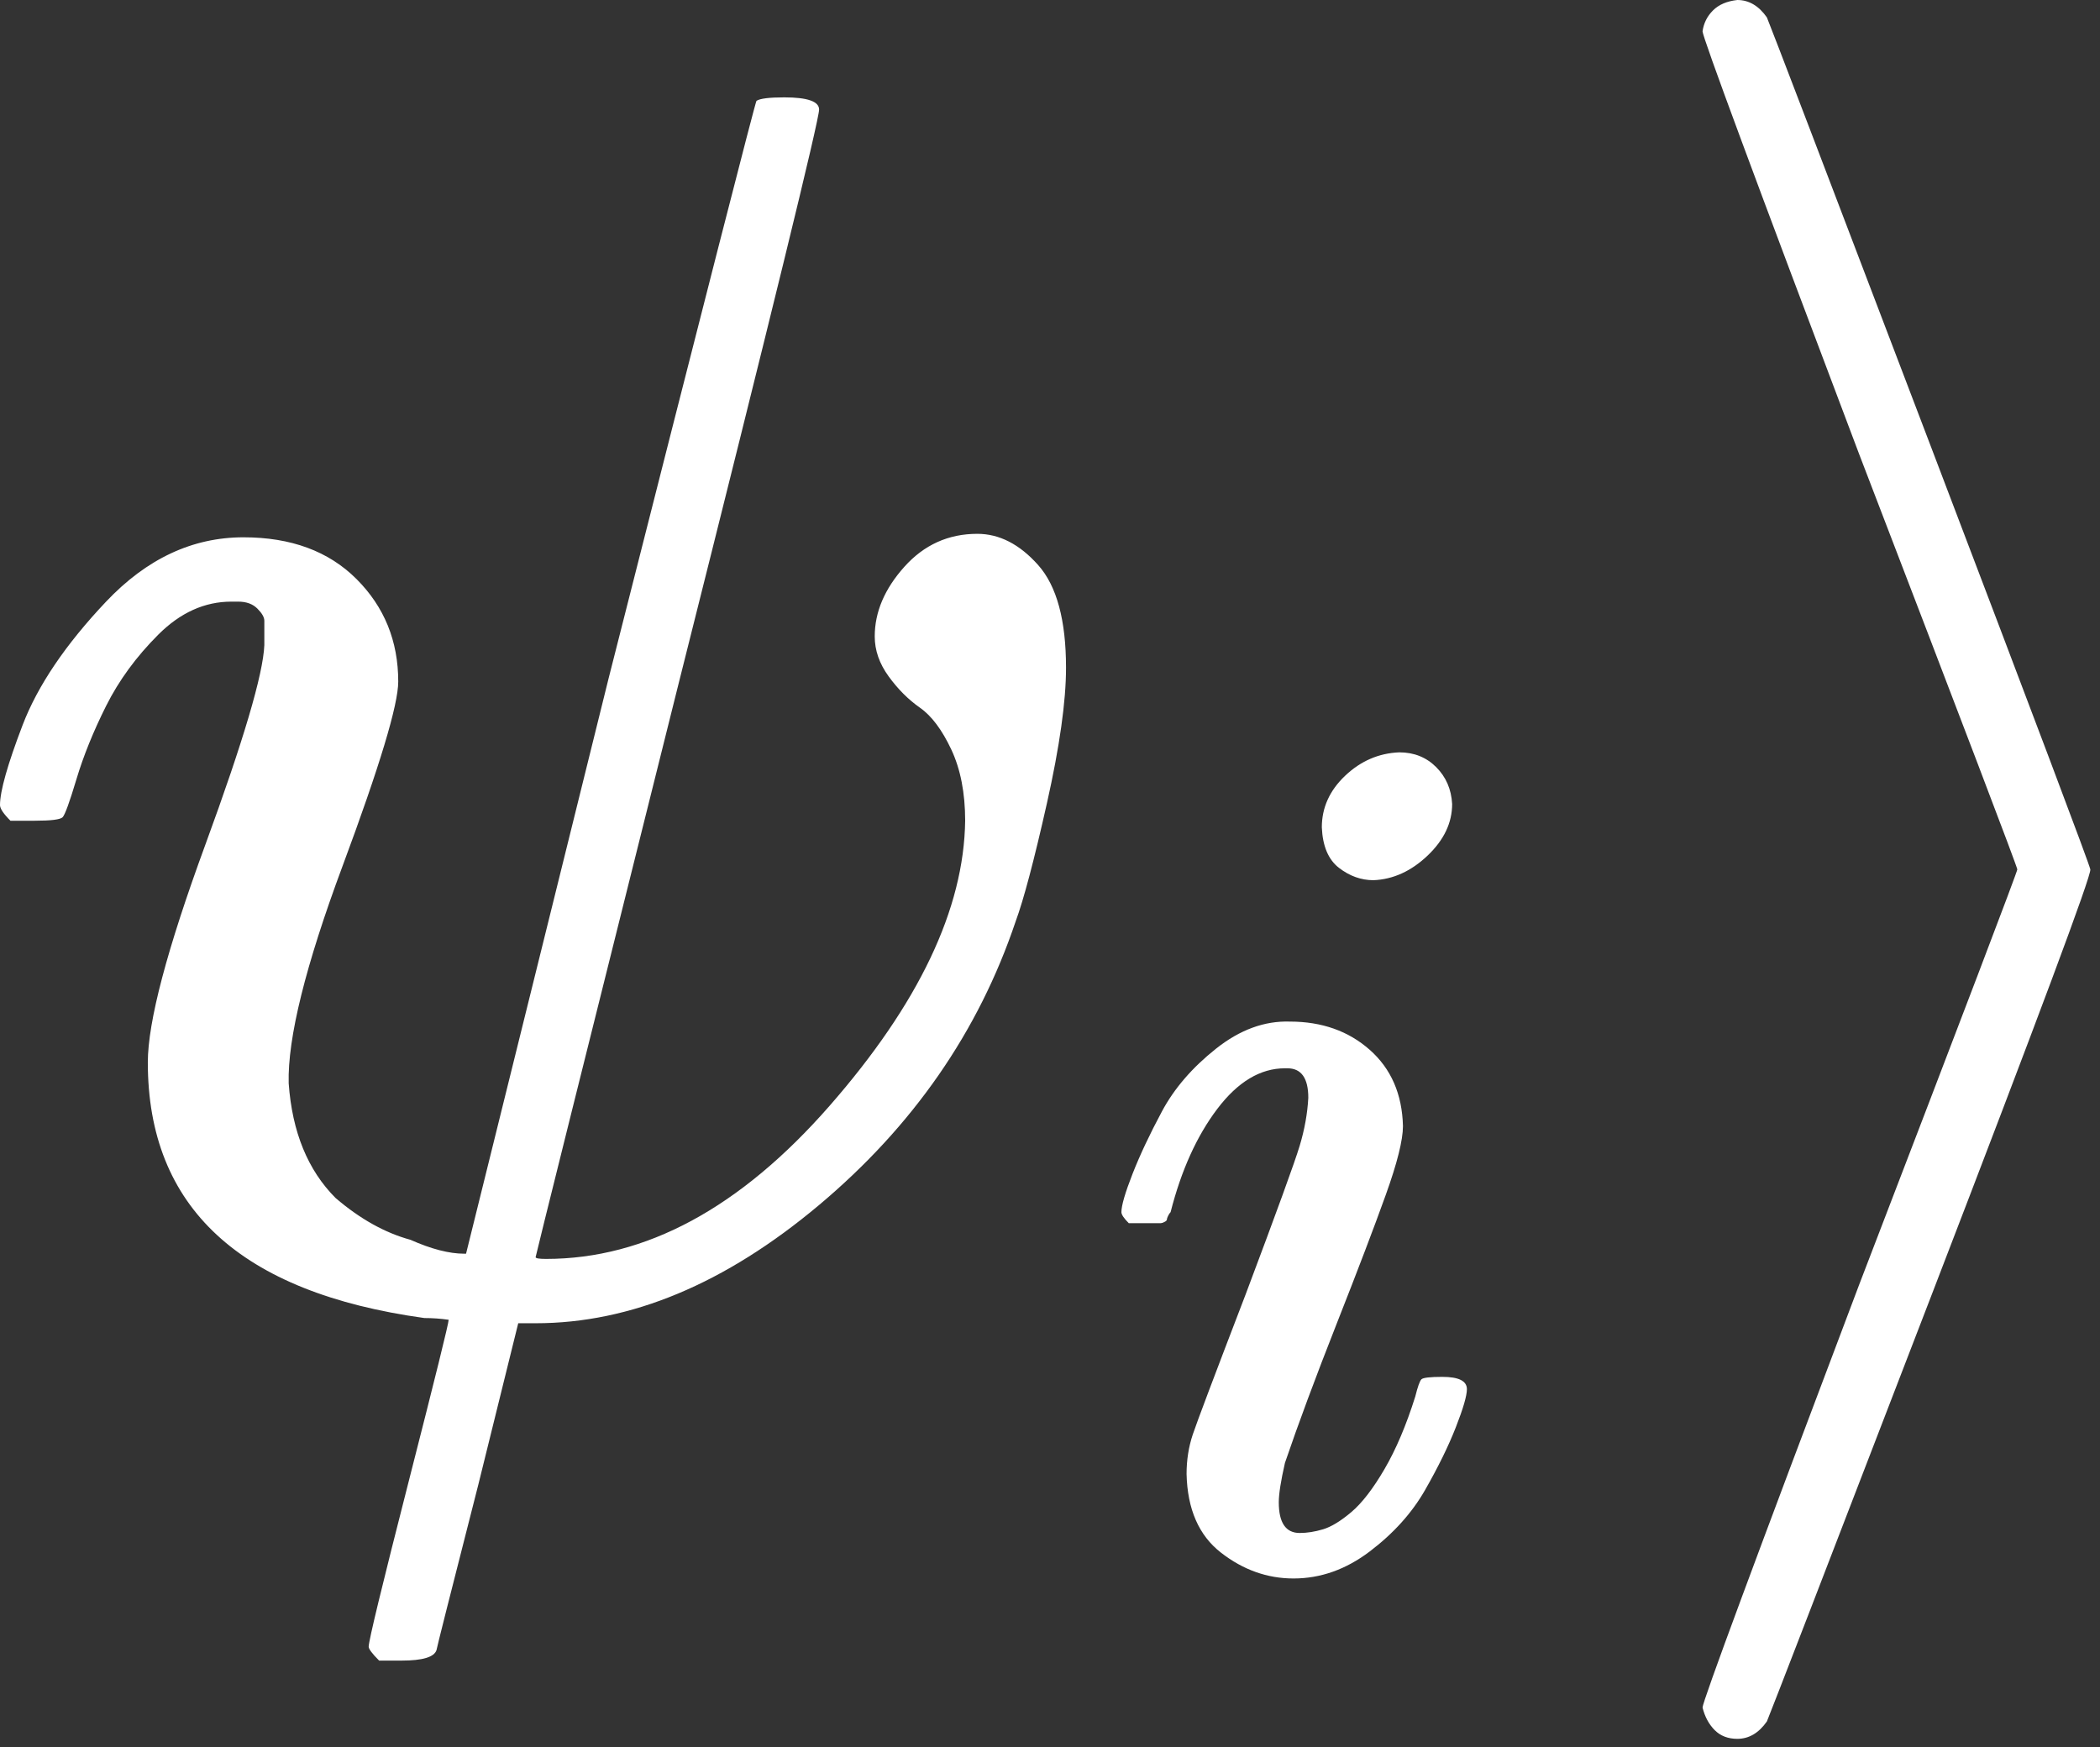 <svg width="143" height="119" viewBox="0 0 143 119" fill="none" xmlns="http://www.w3.org/2000/svg">
<rect x="0" y="0" width="143" height="119" fill="#333333" stroke="none"/>
<path d="M16.579 36.592C19.816 36.592 22.381 37.539 24.276 39.434C26.171 41.328 27.118 43.657 27.118 46.42C27.118 47.999 25.855 52.184 23.329 58.973C20.802 65.762 19.579 70.697 19.658 73.775C19.895 77.091 20.96 79.696 22.855 81.591C24.513 83.012 26.21 83.96 27.947 84.433C29.368 85.065 30.592 85.381 31.618 85.381H31.736L41.447 46.184C48.078 20.052 51.434 6.947 51.513 6.868C51.749 6.71 52.381 6.631 53.407 6.631C54.986 6.631 55.776 6.908 55.776 7.46C55.776 8.171 52.578 21.236 46.184 46.657C39.71 72.552 36.473 85.538 36.473 85.617C36.473 85.696 36.71 85.736 37.184 85.736C43.973 85.736 50.407 82.262 56.486 75.315C62.565 68.368 65.644 61.894 65.723 55.894C65.723 53.999 65.407 52.381 64.776 51.039C64.144 49.697 63.434 48.749 62.644 48.197C61.855 47.644 61.144 46.934 60.513 46.065C59.881 45.197 59.565 44.289 59.565 43.342C59.565 41.684 60.236 40.105 61.578 38.605C62.92 37.105 64.578 36.355 66.552 36.355C68.052 36.355 69.434 37.065 70.697 38.486C71.96 39.907 72.591 42.236 72.591 45.473C72.591 47.763 72.157 50.841 71.289 54.71C70.42 58.578 69.71 61.262 69.157 62.762C66.631 70.262 62.17 76.696 55.776 82.065C49.381 87.433 42.947 90.117 36.473 90.117H35.289L32.566 101.13C30.671 108.551 29.723 112.301 29.723 112.38C29.566 112.854 28.776 113.091 27.355 113.091H25.816C25.342 112.617 25.105 112.301 25.105 112.143C25.105 111.749 26.013 107.999 27.829 100.894C29.645 93.788 30.552 90.117 30.552 89.88C30 89.802 29.447 89.762 28.895 89.762C16.342 88.025 10.066 82.223 10.066 72.354C10.066 69.591 11.368 64.657 13.974 57.552C16.579 50.447 17.921 45.907 18 43.934C18 43.855 18 43.776 18 43.697C18 42.986 18 42.513 18 42.276C18 42.039 17.842 41.763 17.526 41.447C17.21 41.131 16.776 40.973 16.224 40.973H15.75C13.934 40.973 12.276 41.723 10.776 43.223C9.276 44.723 8.092 46.342 7.224 48.078C6.355 49.815 5.684 51.473 5.21 53.052C4.737 54.631 4.421 55.499 4.263 55.657C4.105 55.815 3.474 55.894 2.368 55.894H0.711C0.237 55.42 0 55.065 0 54.828C0 53.881 0.513 52.065 1.539 49.381C2.566 46.697 4.46 43.894 7.224 40.973C9.987 38.052 13.105 36.592 16.579 36.592Z" fill="white"/>
<path d="M90.01 56.344C90.01 55.005 90.54 53.833 91.6 52.828C92.661 51.823 93.889 51.293 95.284 51.237C96.289 51.237 97.126 51.572 97.796 52.242C98.466 52.912 98.828 53.749 98.884 54.754C98.884 56.037 98.326 57.209 97.21 58.27C96.094 59.331 94.866 59.889 93.526 59.944C92.689 59.944 91.907 59.665 91.182 59.107C90.456 58.549 90.065 57.628 90.01 56.344ZM76.363 82.55C76.363 82.103 76.614 81.238 77.116 79.954C77.619 78.67 78.288 77.247 79.126 75.684C79.963 74.121 81.191 72.698 82.809 71.415C84.428 70.131 86.103 69.517 87.833 69.573C90.01 69.573 91.824 70.214 93.275 71.498C94.726 72.782 95.48 74.512 95.535 76.689C95.535 77.638 95.145 79.201 94.363 81.377C93.582 83.554 92.466 86.485 91.014 90.168C89.563 93.852 88.391 97.006 87.498 99.629C87.219 100.857 87.079 101.75 87.079 102.308C87.079 103.704 87.554 104.401 88.503 104.401C89.005 104.401 89.535 104.318 90.093 104.15C90.651 103.983 91.293 103.592 92.019 102.978C92.745 102.364 93.498 101.387 94.279 100.048C95.061 98.708 95.759 97.062 96.373 95.108C96.54 94.438 96.68 94.047 96.791 93.936C96.903 93.824 97.377 93.769 98.215 93.769C99.331 93.769 99.889 94.047 99.889 94.606C99.889 95.052 99.638 95.917 99.135 97.201C98.633 98.485 97.935 99.908 97.042 101.471C96.149 103.034 94.894 104.429 93.275 105.657C91.656 106.885 89.926 107.499 88.084 107.499C86.298 107.499 84.651 106.913 83.144 105.741C81.637 104.569 80.856 102.783 80.8 100.383C80.8 99.434 80.94 98.541 81.219 97.703C81.498 96.866 82.698 93.685 84.819 88.159C86.94 82.522 88.168 79.145 88.503 78.029C88.838 76.912 89.033 75.824 89.089 74.763C89.089 73.424 88.614 72.754 87.665 72.754H87.498C85.823 72.754 84.289 73.675 82.893 75.517C81.498 77.359 80.437 79.703 79.712 82.55C79.656 82.605 79.6 82.689 79.544 82.801C79.488 82.912 79.46 82.996 79.46 83.052C79.46 83.108 79.405 83.164 79.293 83.219C79.181 83.275 79.098 83.303 79.042 83.303C78.986 83.303 78.874 83.303 78.707 83.303C78.54 83.303 78.316 83.303 78.037 83.303H76.865C76.53 82.968 76.363 82.717 76.363 82.55Z" fill="white"/>
<path d="M115.935 2.132C116.014 1.579 116.25 1.105 116.645 0.711C117.04 0.316 117.592 0.079 118.303 0C119.092 0 119.763 0.395 120.316 1.184C120.553 1.737 124.263 11.447 131.448 30.316C138.632 49.184 142.263 58.815 142.342 59.21C142.421 59.605 138.829 69.236 131.566 88.104C124.303 106.973 120.553 116.683 120.316 117.236C119.763 118.025 119.092 118.42 118.303 118.42C117.671 118.42 117.158 118.223 116.764 117.828C116.369 117.433 116.092 116.92 115.935 116.288C115.935 115.894 119.487 106.302 126.592 87.512C133.777 68.802 137.369 59.368 137.369 59.21C137.369 59.052 133.777 49.618 126.592 30.908C119.487 12.118 115.935 2.526 115.935 2.132Z" fill="white"/>
</svg>
